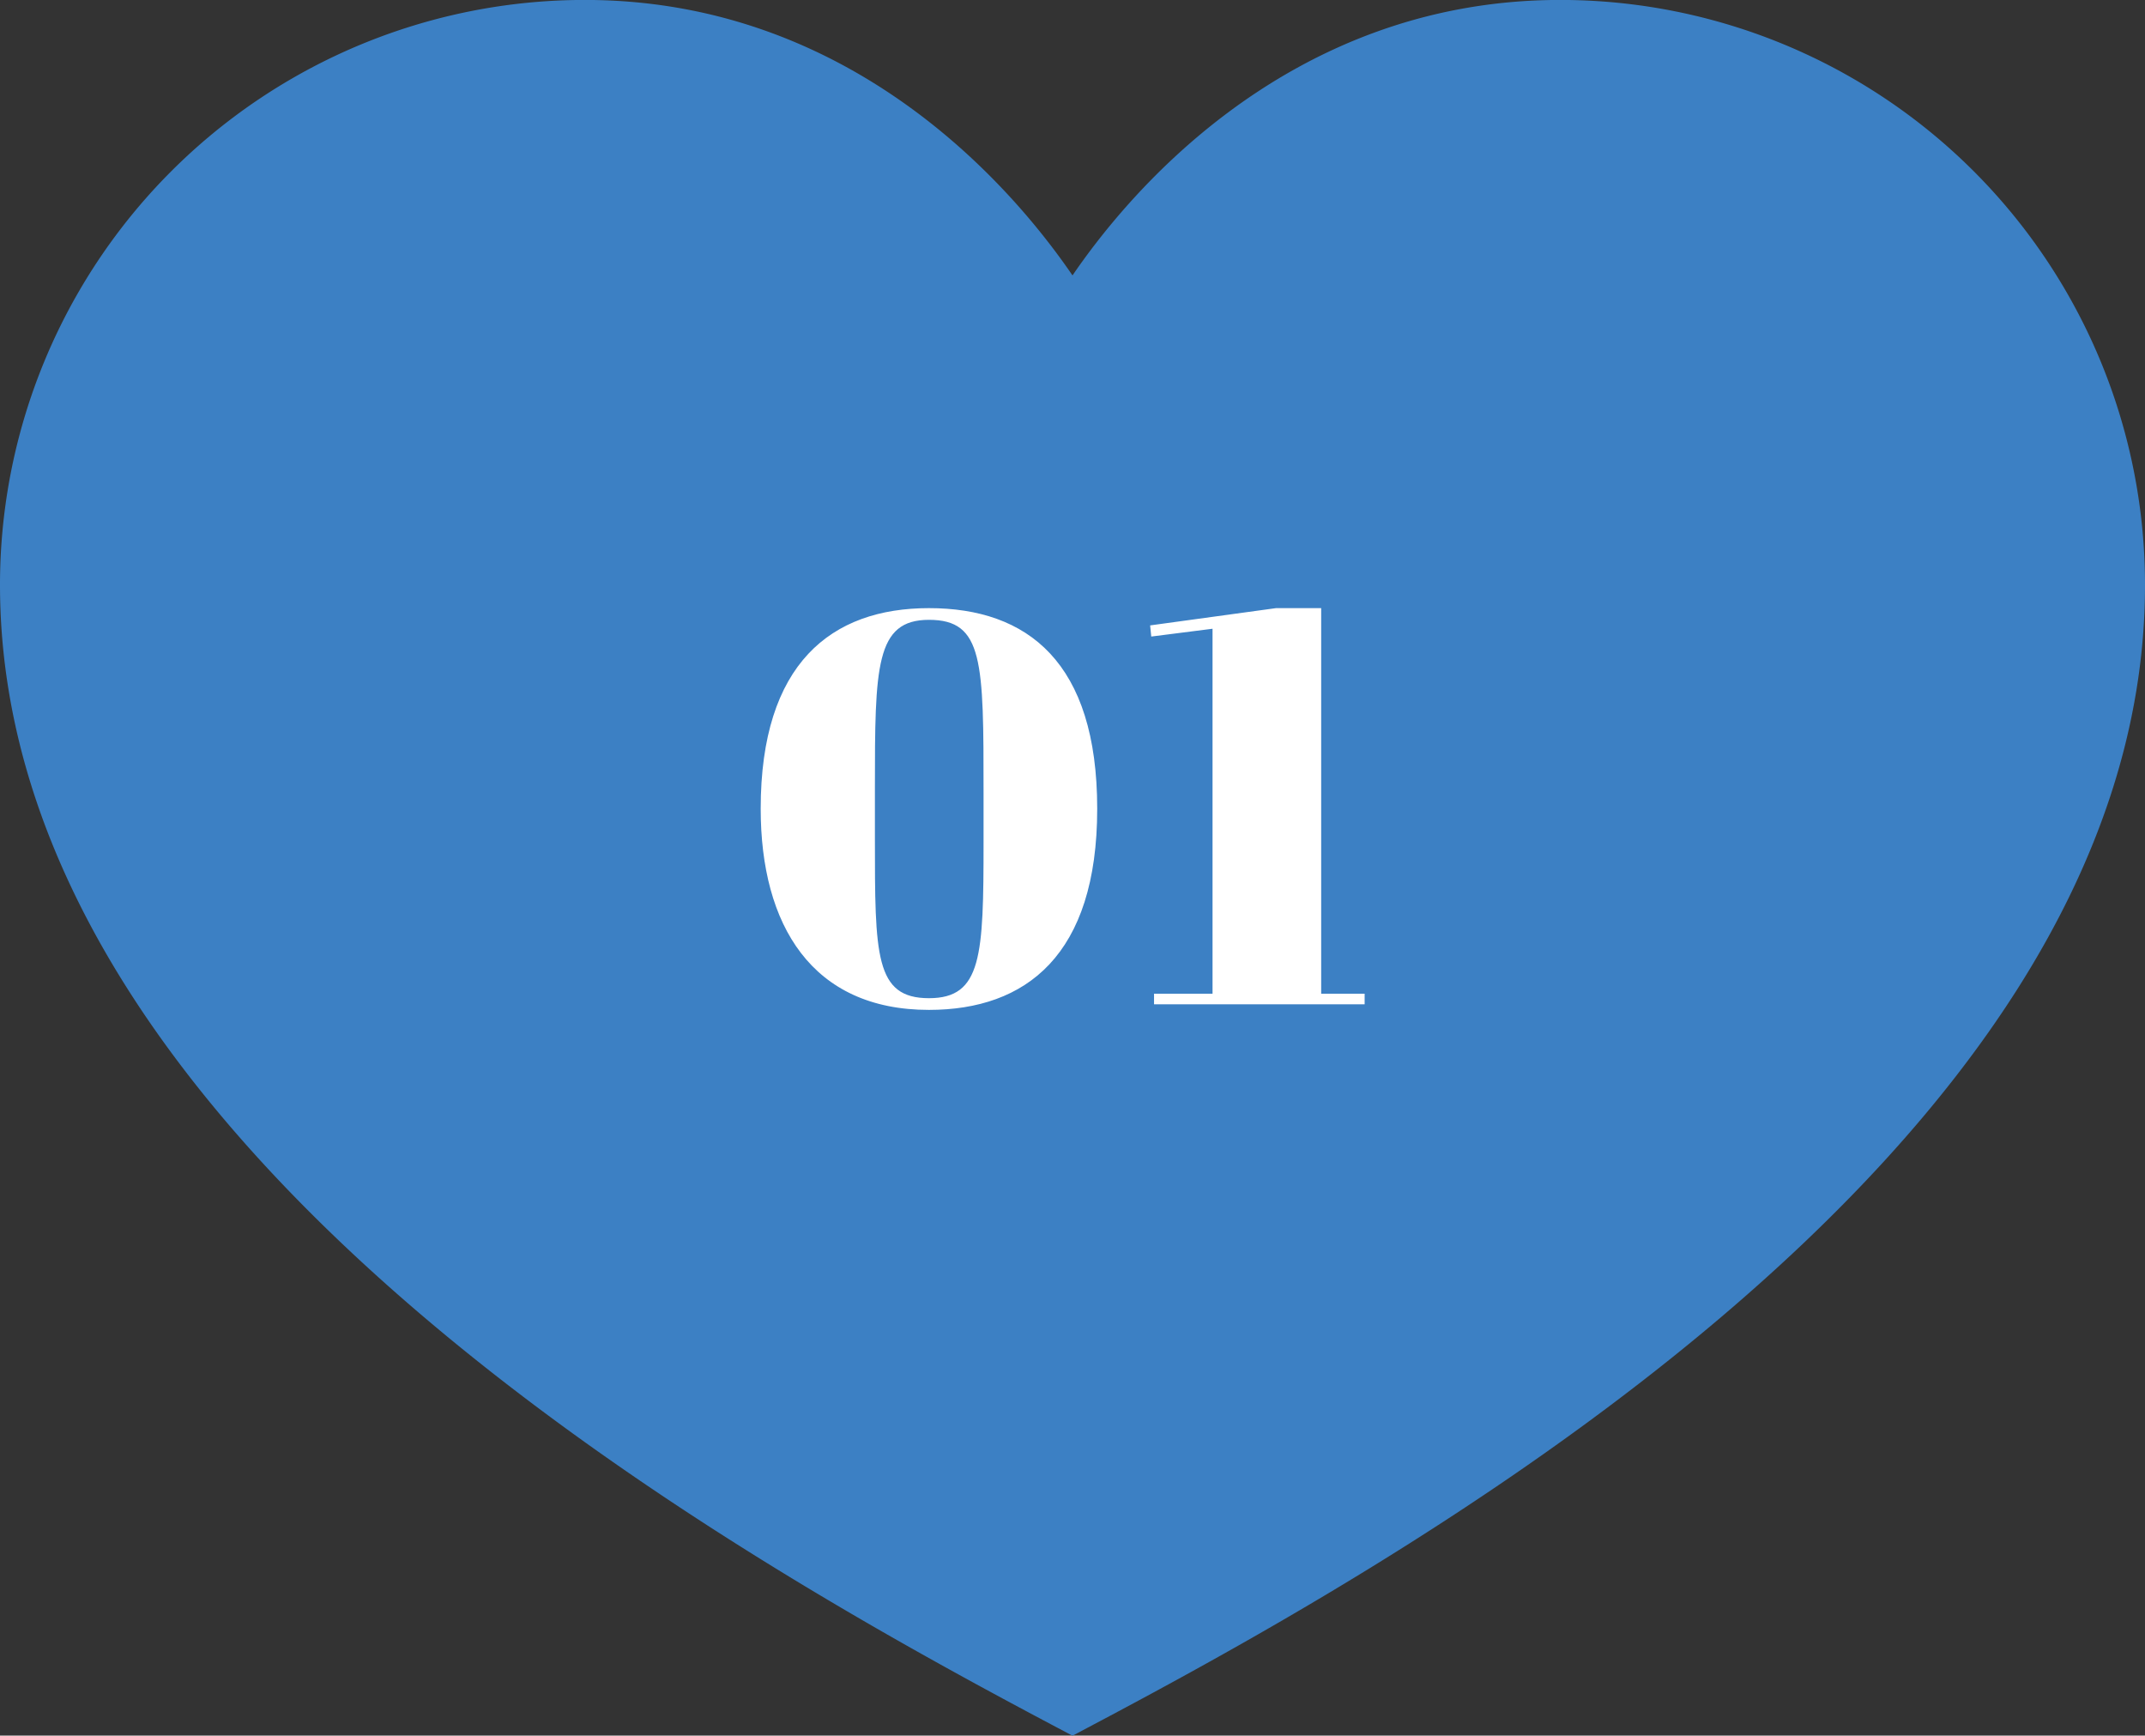<svg xmlns="http://www.w3.org/2000/svg" width="77" height="62.295" viewBox="0 0 77 62.295">
  <rect x="0" y="0" width="77" height="62.295" fill="#333333" stroke="none"/>
  <g id="tit_course_nav01" transform="translate(-23.5 -10555.1)">
    <path id="パス_2342" data-name="パス 2342" d="M74.173,107.9c10.782-5.691,38.5-20.629,38.5-41.3A20.991,20.991,0,0,0,91.682,45.6c-10.073,0-15.83,7.432-17.509,9.887C72.494,53.034,66.737,45.6,56.664,45.6A20.991,20.991,0,0,0,35.673,66.593C35.673,87.268,63.391,102.206,74.173,107.9Z" transform="translate(-12.173 10509.498)" fill="#3c80c4"/>
    <path id="パス_2361" data-name="パス 2361" d="M.6-7.02C.6-2.84,2.44.2,6.64.2c3.48,0,6.04-1.96,6.04-7.22s-2.5-7.2-6.04-7.2C3.14-14.22.6-12.24.6-7.02Zm4.1-.74c0-4.36.02-6.04,1.94-6.04,1.96,0,1.96,1.5,1.96,6.22v1.76c0,4.08-.06,5.6-1.96,5.6C4.7-.22,4.7-1.76,4.7-5.98Zm12.12-5.72V-.38h-2.1V0h7.56V-.38H20.72V-14.22H19.1l-4.52.62.04.4Z" transform="translate(50.207 10591.147)" fill="#fff"/>
  </g>
</svg>
